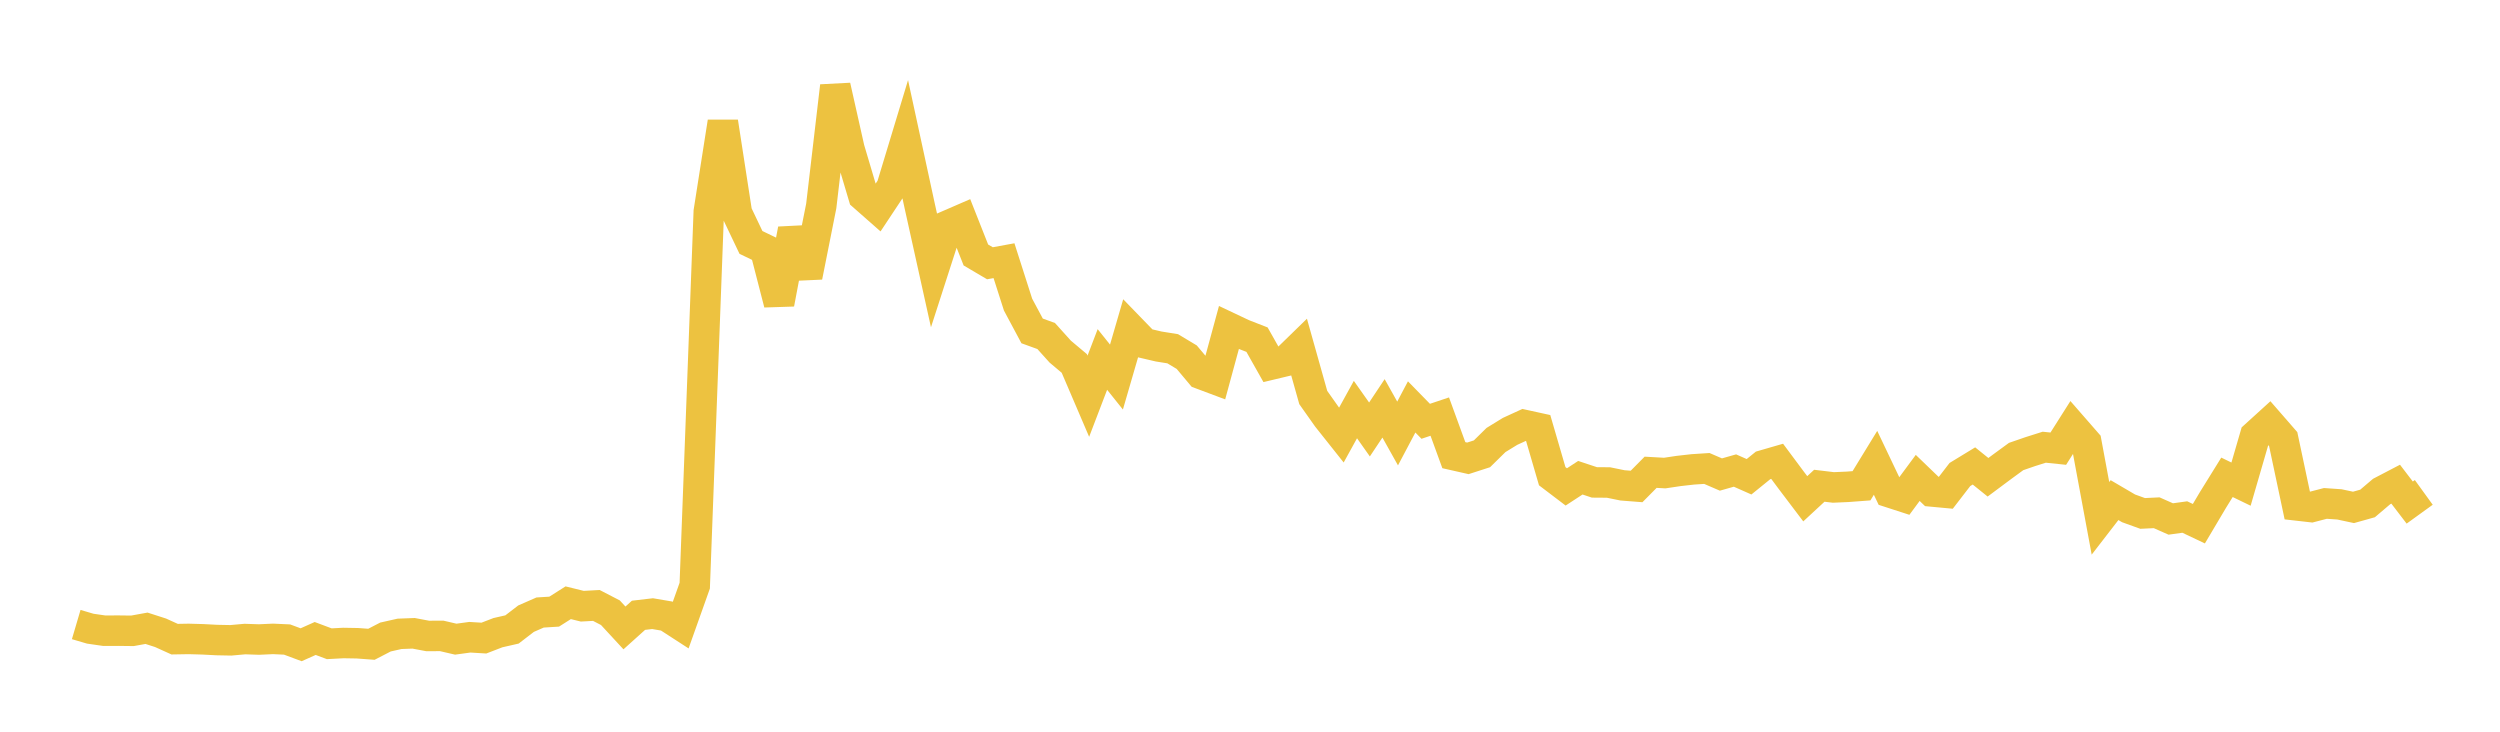 <svg width="164" height="48" xmlns="http://www.w3.org/2000/svg" xmlns:xlink="http://www.w3.org/1999/xlink"><path fill="none" stroke="rgb(237,194,64)" stroke-width="2" d="M5,40.97L5.922,41.242L6.844,41.375L7.766,41.371L8.689,41.382L9.611,41.214L10.533,41.511L11.455,41.929L12.377,41.913L13.299,41.939L14.222,41.987L15.144,42.005L16.066,41.922L16.988,41.953L17.91,41.911L18.832,41.953L19.754,42.296L20.677,41.884L21.599,42.23L22.521,42.181L23.443,42.197L24.365,42.265L25.287,41.788L26.21,41.58L27.132,41.545L28.054,41.719L28.976,41.715L29.898,41.929L30.82,41.803L31.743,41.859L32.665,41.503L33.587,41.293L34.509,40.585L35.431,40.181L36.353,40.124L37.275,39.54L38.198,39.768L39.12,39.717L40.042,40.194L40.964,41.192L41.886,40.363L42.808,40.255L43.731,40.412L44.653,41.009L45.575,38.418L46.497,13.88L47.419,7.999L48.341,13.968L49.263,15.903L50.186,16.348L51.108,19.923L52.03,15.046L52.952,18.147L53.874,13.512L54.796,5.646L55.719,9.758L56.641,12.862L57.563,13.673L58.485,12.282L59.407,9.237L60.329,13.494L61.251,17.655L62.174,14.793L63.096,14.393L64.018,16.727L64.94,17.27L65.862,17.101L66.784,19.982L67.707,21.708L68.629,22.042L69.551,23.066L70.473,23.841L71.395,25.993L72.317,23.581L73.24,24.735L74.162,21.563L75.084,22.514L76.006,22.73L76.928,22.878L77.85,23.431L78.772,24.531L79.695,24.877L80.617,21.486L81.539,21.922L82.461,22.282L83.383,23.917L84.305,23.697L85.228,22.798L86.15,26.077L87.072,27.381L87.994,28.542L88.916,26.868L89.838,28.174L90.76,26.788L91.683,28.437L92.605,26.694L93.527,27.637L94.449,27.328L95.371,29.859L96.293,30.068L97.216,29.77L98.138,28.864L99.06,28.298L99.982,27.875L100.904,28.077L101.826,31.24L102.749,31.941L103.671,31.339L104.593,31.645L105.515,31.652L106.437,31.84L107.359,31.912L108.281,30.981L109.204,31.033L110.126,30.895L111.048,30.791L111.97,30.731L112.892,31.129L113.814,30.867L114.737,31.276L115.659,30.529L116.581,30.262L117.503,31.501L118.425,32.719L119.347,31.865L120.269,31.976L121.192,31.936L122.114,31.867L123.036,30.361L123.958,32.299L124.88,32.598L125.802,31.351L126.725,32.24L127.647,32.326L128.569,31.128L129.491,30.566L130.413,31.309L131.335,30.622L132.257,29.948L133.18,29.629L134.102,29.337L135.024,29.433L135.946,27.977L136.868,29.034L137.79,34.003L138.713,32.808L139.635,33.348L140.557,33.681L141.479,33.637L142.401,34.045L143.323,33.917L144.246,34.355L145.168,32.8L146.09,31.312L147.012,31.759L147.934,28.586L148.856,27.748L149.778,28.807L150.701,33.159L151.623,33.264L152.545,33.024L153.467,33.088L154.389,33.285L155.311,33.027L156.234,32.243L157.156,31.762L158.078,32.968L159,32.301"></path></svg>